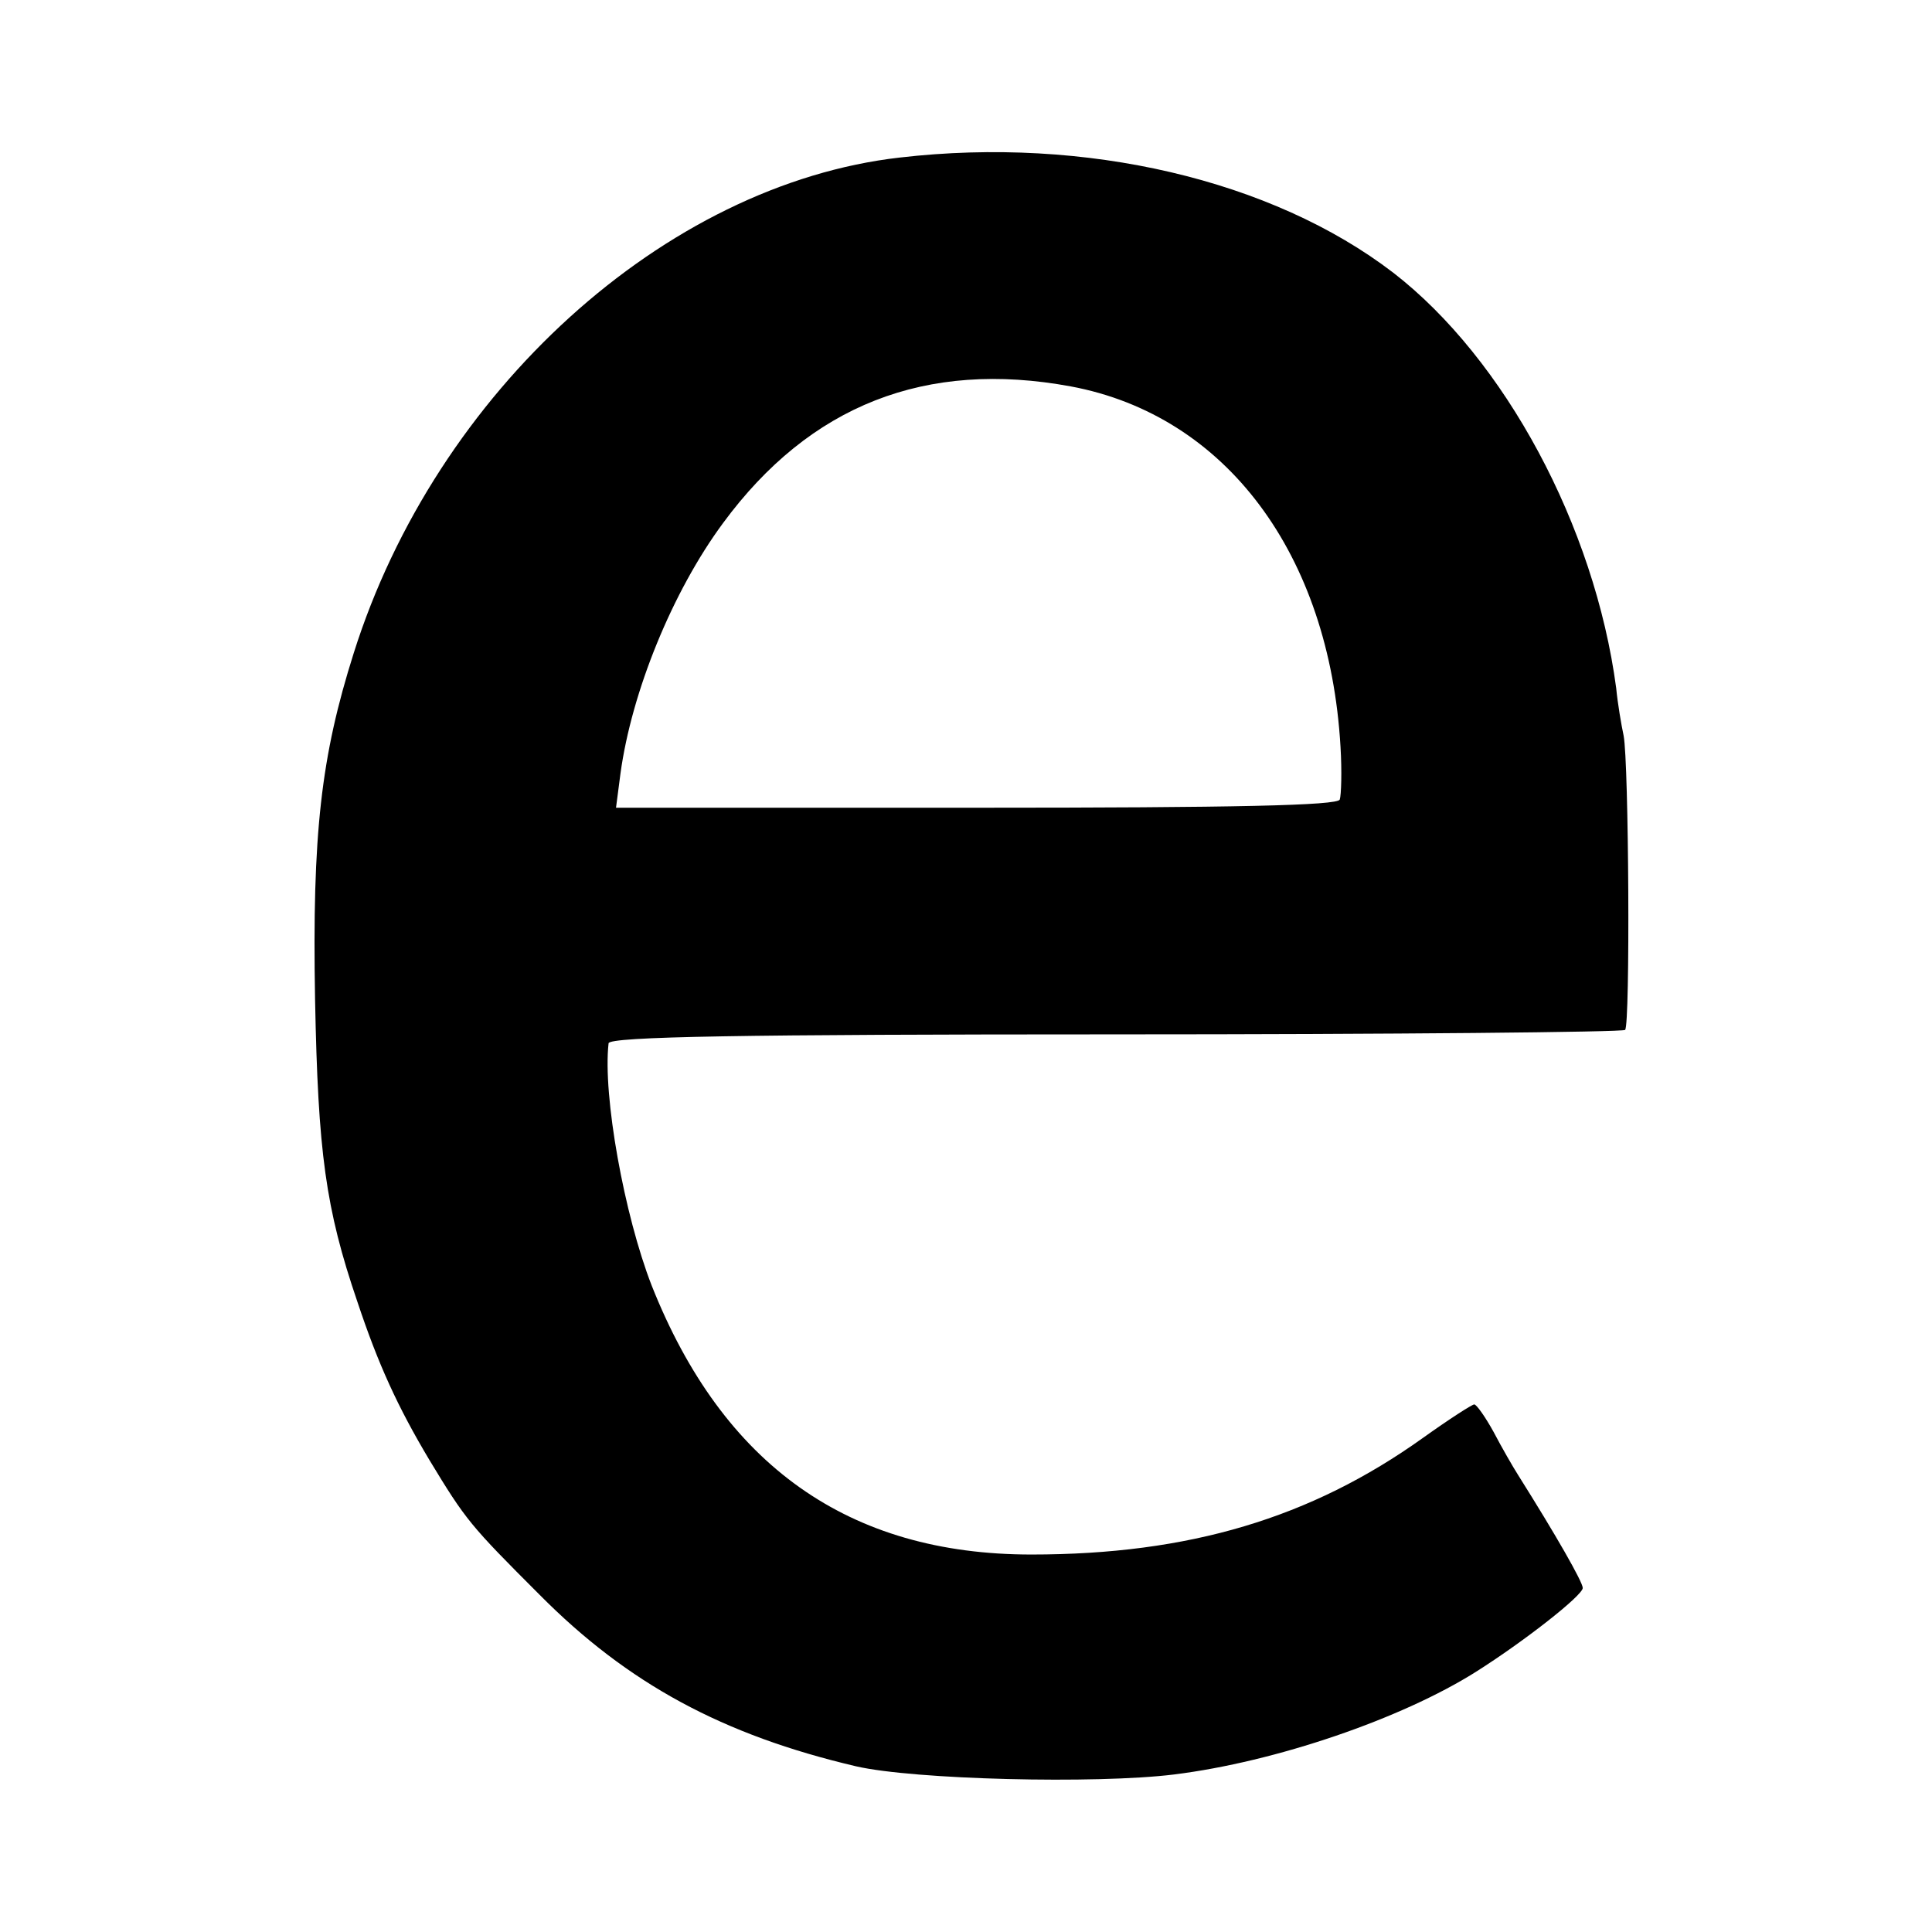 <svg version="1" xmlns="http://www.w3.org/2000/svg" width="346.667" height="346.667" viewBox="0 0 260 260"><path d="M121.1 21.2c-31.6 3.6-62.4 31.5-73.5 66.7-4.4 13.9-5.6 24.3-5.2 46.6.4 20.6 1.4 28.1 5.7 40.7 2.8 8.4 5.4 14.1 9.7 21.3 4.9 8.1 5.5 8.8 14.8 18.1 11.9 12 24.7 18.9 42.6 23.1 7.8 1.8 32.3 2.4 42.8 1.1 13.7-1.7 30.6-7.5 40.6-13.8 6.5-4.1 14.4-10.3 14.4-11.3 0-.8-3.6-7.1-8.7-15.2-.7-1.1-2.2-3.7-3.3-5.8-1.1-2-2.3-3.7-2.6-3.7-.3 0-3.4 2-6.9 4.5-15.1 10.8-31.5 15.7-52.7 15.7-24.6 0-41.5-12-51.1-36.2-3.7-9.5-6.6-25.6-5.8-32.6.1-.9 18.2-1.2 68.2-1.2 37.4 0 68.3-.3 68.6-.6.7-.7.5-36-.2-39.6-.3-1.4-.8-4.3-1-6.4-2.9-21.8-15-44.3-30-55.9-16.3-12.5-41.4-18.4-66.4-15.5zm23 30.8c20.9 3.9 34.8 22.6 36.3 48.5.2 3.3.1 6.5-.1 7.1-.3.8-14 1.1-48.9 1.1H82.9l.6-4.6c1.5-11 7-24.5 13.8-33.7 11.7-15.9 27.3-22 46.8-18.4z"/></svg>